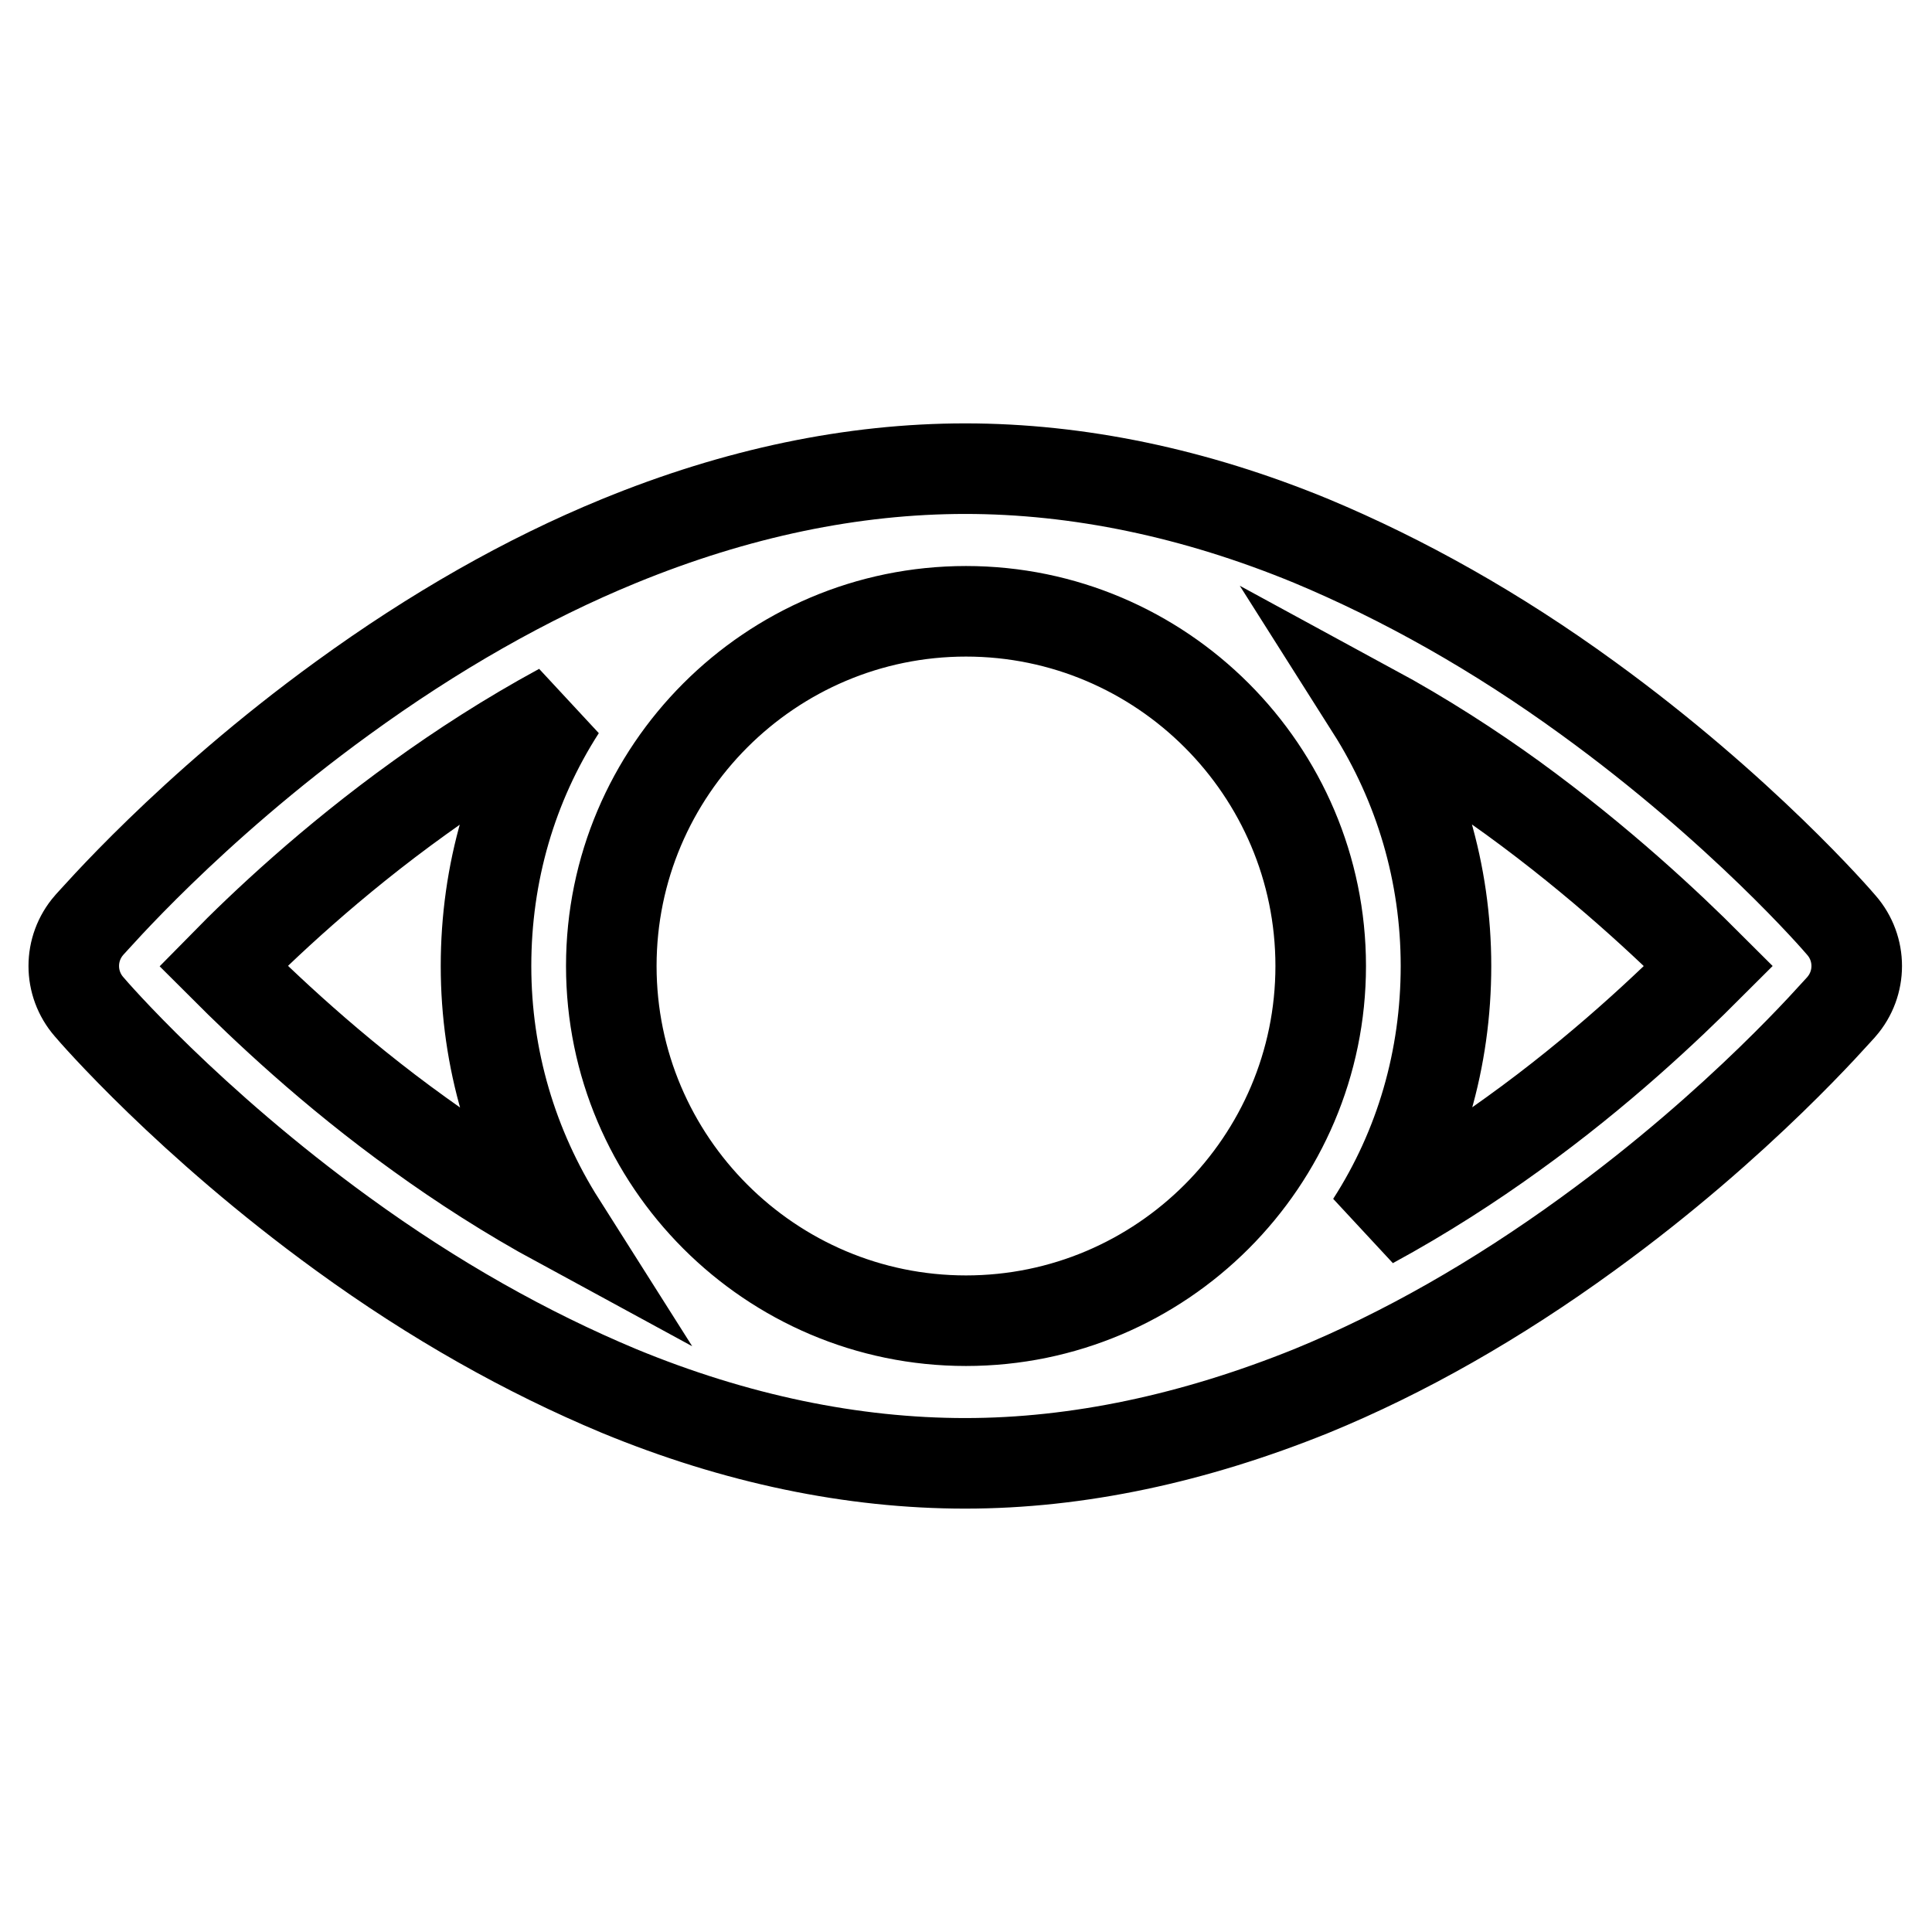 <?xml version="1.0" encoding="utf-8"?>
<!-- Svg Vector Icons : http://www.onlinewebfonts.com/icon -->
<!DOCTYPE svg PUBLIC "-//W3C//DTD SVG 1.1//EN" "http://www.w3.org/Graphics/SVG/1.1/DTD/svg11.dtd">
<svg version="1.1" xmlns="http://www.w3.org/2000/svg" xmlns:xlink="http://www.w3.org/1999/xlink" x="0px" y="0px" viewBox="0 0 256 256" enable-background="new 0 0 256 256" xml:space="preserve">
<g> <path stroke-width="12" fill-opacity="0" stroke="#000000"  d="M244,122.6c-0.5-0.6-13.2-15.3-33.6-30.1c-12.1-8.8-24.4-15.7-36.6-20.8c-15.5-6.4-31-9.6-45.9-9.6 s-30.3,3.2-45.9,9.6c-12.2,5-24.5,12-36.6,20.8c-20.4,14.8-33,29.5-33.6,30.1c-2.7,3.1-2.7,7.7,0,10.8c0.5,0.6,13.2,15.3,33.6,30.1 c12.1,8.8,24.4,15.7,36.6,20.8c15.5,6.4,31,9.6,45.9,9.6s30.3-3.3,45.9-9.6c12.2-5,24.5-12,36.6-20.8c20.4-14.8,33-29.5,33.6-30.1 C246.7,130.3,246.7,125.7,244,122.6L244,122.6z M128,175c-25.9,0-47-21.1-47-47s21.1-47,47-47s47,21.1,47,47S153.9,175,128,175z  M29.6,128c5.2-5.3,14.3-13.9,26-22.3c5.4-3.9,11.7-8,18.7-11.8c-6.5,10.1-9.9,21.8-9.9,34.1s3.5,24,9.9,34.1 c-7-3.8-13.3-7.9-18.7-11.8C43.9,141.9,34.9,133.3,29.6,128z M200.4,150.3c-5.4,3.9-11.7,8-18.7,11.8c6.5-10.1,9.9-21.8,9.9-34.1 s-3.5-24-9.9-34.1c7,3.8,13.3,7.9,18.7,11.8c11.7,8.5,20.7,17,26,22.3C221.1,133.3,212.1,141.9,200.4,150.3z"/></g>
</svg>
